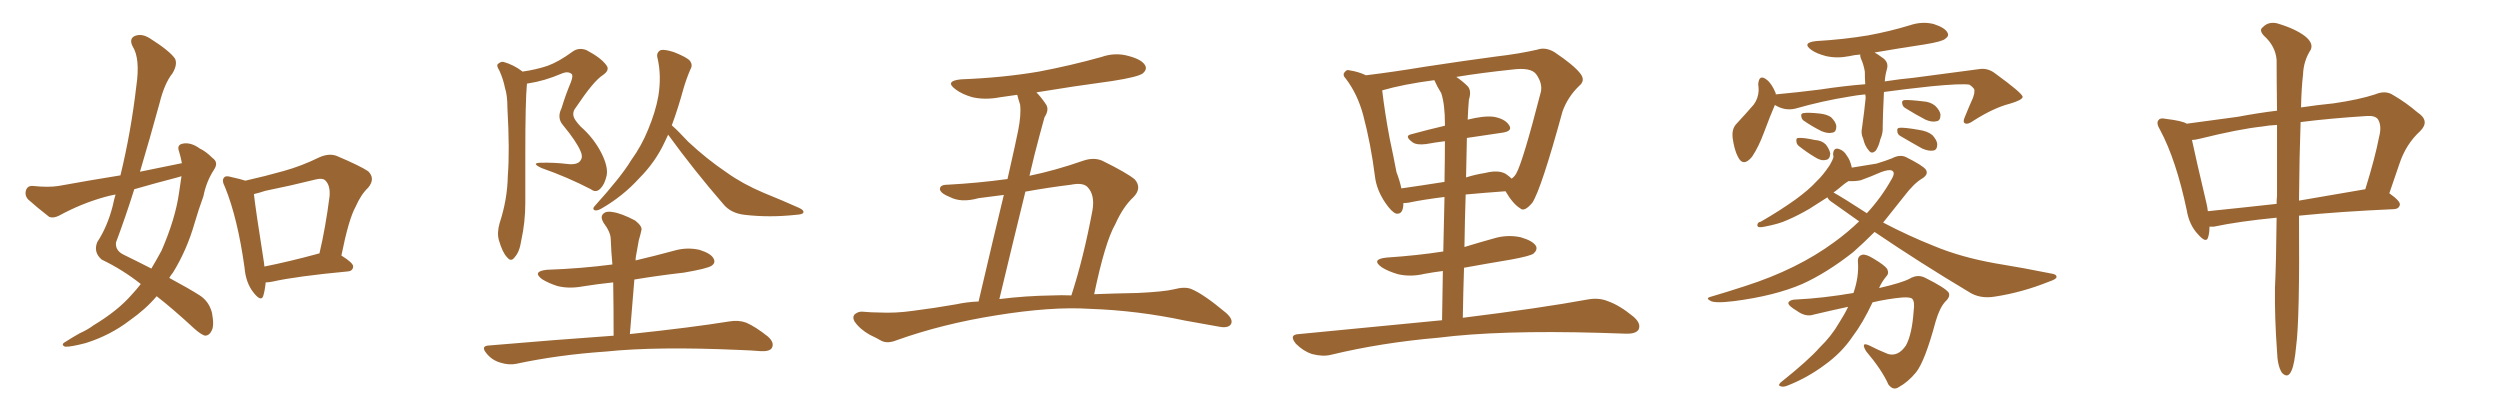 <svg xmlns="http://www.w3.org/2000/svg" xmlns:xlink="http://www.w3.org/1999/xlink" width="900" height="150"><path fill="#996633" padding="10" d="M65.48 58.74L65.48 58.74Q65.04 56.40 64.45 54.49L64.45 54.49Q63.57 52.15 65.77 51.71L65.77 51.71Q68.70 51.12 71.92 53.47L71.92 53.47Q74.12 54.49 76.46 56.84L76.46 56.84Q78.81 58.45 77.05 61.08L77.05 61.08Q74.27 65.33 73.24 70.61L73.24 70.61Q71.48 75.44 70.02 80.42L70.02 80.42Q67.24 90.09 62.26 98.14L62.26 98.14Q61.52 99.02 60.94 100.05L60.94 100.05Q68.26 104.00 71.92 106.35L71.92 106.35Q75.29 108.54 76.32 112.65L76.32 112.65Q77.20 117.33 76.17 119.09L76.17 119.09Q75.44 120.70 73.97 120.85L73.97 120.85Q72.66 120.70 70.02 118.36L70.02 118.36Q62.26 111.18 56.40 106.64L56.40 106.64Q52.44 111.33 46.58 115.43L46.58 115.43Q39.70 120.70 30.91 123.49L30.91 123.49Q25.34 124.95 23.44 124.80L23.44 124.80Q21.68 124.07 23.58 123.05L23.58 123.05Q26.07 121.44 28.71 119.97L28.71 119.97Q31.64 118.65 33.54 117.19L33.54 117.19Q42.33 111.91 47.31 106.20L47.31 106.20Q49.22 104.15 50.68 102.25L50.68 102.25Q44.24 97.12 36.62 93.46L36.62 93.46Q33.54 90.82 35.01 87.16L35.01 87.16Q38.67 81.59 40.58 74.12L40.58 74.12Q41.02 71.92 41.60 70.02L41.60 70.02Q39.26 70.46 37.79 70.90L37.79 70.90Q29.30 73.24 21.24 77.64L21.24 77.64Q19.19 78.66 17.72 78.08L17.72 78.08Q13.18 74.56 10.11 71.78L10.11 71.78Q8.79 70.31 9.38 68.41L9.38 68.41Q9.96 66.80 11.87 66.94L11.87 66.94Q17.43 67.53 21.09 66.94L21.09 66.94Q32.37 64.89 43.36 63.13L43.36 63.13Q47.17 47.46 49.07 31.05L49.07 31.05Q50.54 21.09 47.75 16.70L47.75 16.70Q46.44 14.06 48.34 13.04L48.34 13.04Q50.83 11.87 53.91 13.77L53.91 13.77Q61.08 18.31 62.99 21.09L62.99 21.09Q64.01 23.14 62.11 26.37L62.11 26.37Q59.18 30.03 57.42 37.21L57.42 37.21Q54.05 49.51 50.39 61.82L50.39 61.82Q58.30 60.21 65.48 58.74ZM63.87 63.87L63.87 63.87Q55.96 65.92 48.34 68.12L48.34 68.12Q45.26 77.93 41.75 87.30L41.75 87.30Q41.46 90.23 44.53 91.70L44.53 91.70Q49.95 94.34 54.49 96.68L54.49 96.68Q56.40 93.46 58.15 90.23L58.15 90.23Q63.13 78.81 64.45 69.43L64.45 69.43Q64.89 66.21 65.33 63.43L65.33 63.43Q64.45 63.72 63.87 63.87ZM95.65 101.66L95.65 101.66Q95.36 104.59 94.78 106.49L94.78 106.49Q94.04 108.84 91.26 105.32L91.26 105.32Q88.48 101.81 88.04 96.39L88.04 96.39Q85.55 78.52 81.01 67.38L81.01 67.38Q79.69 64.89 80.71 63.87L80.71 63.87Q81.30 63.13 83.20 63.72L83.20 63.72Q86.57 64.45 88.33 65.04L88.33 65.04Q95.51 63.43 102.25 61.52L102.25 61.52Q108.54 59.77 114.84 56.69L114.84 56.69Q118.36 55.08 121.14 56.10L121.14 56.10Q129.79 59.77 132.57 61.67L132.57 61.67Q135.21 64.31 132.57 67.53L132.57 67.53Q129.93 70.02 128.03 74.41L128.03 74.41Q125.54 78.81 122.90 91.99L122.90 91.99Q127.15 94.63 127.15 95.95L127.15 95.95Q127.00 97.56 125.24 97.71L125.24 97.71Q106.64 99.46 98.14 101.37L98.14 101.37Q96.68 101.66 95.65 101.66ZM114.26 91.41L114.26 91.41L114.26 91.41Q114.40 91.26 114.99 91.26L114.99 91.26Q117.19 82.03 118.65 70.61L118.65 70.61Q118.95 66.65 117.04 64.89L117.04 64.89Q116.02 64.01 113.67 64.60L113.67 64.60Q104.88 66.80 95.51 68.70L95.51 68.70Q93.31 69.43 91.41 69.87L91.41 69.87Q91.99 75.29 95.07 94.78L95.07 94.78Q95.07 95.36 95.21 95.95L95.21 95.95Q104.00 94.19 114.26 91.41ZM209.03 57.71L209.03 57.71Q209.91 56.40 209.03 54.49L209.03 54.49Q207.57 50.98 202.73 45.12L202.73 45.12Q200.39 42.48 202.15 38.96L202.15 38.96Q203.61 34.13 205.52 29.59L205.52 29.59Q206.40 27.25 205.81 26.66L205.81 26.66Q204.49 25.49 202.15 26.51L202.15 26.51Q196.00 29.15 190.14 30.03L190.14 30.03Q189.70 30.03 189.70 30.18L189.70 30.18Q189.11 36.04 189.11 55.81L189.11 55.81Q189.11 64.31 189.11 73.10L189.11 73.10Q189.11 79.98 187.65 86.57L187.65 86.57Q187.06 90.67 185.30 92.58L185.30 92.58Q183.98 94.48 182.52 92.58L182.52 92.58Q180.91 90.97 179.59 86.43L179.59 86.43Q178.86 83.79 179.88 80.27L179.88 80.27Q182.67 71.78 182.81 63.28L182.81 63.28Q183.54 54.35 182.67 38.82L182.67 38.82Q182.67 34.28 181.79 31.64L181.79 31.64Q181.20 28.56 179.74 25.34L179.74 25.34Q178.71 23.73 179.15 23.14L179.15 23.14Q180.18 22.12 181.20 22.27L181.20 22.27Q184.86 23.29 187.94 25.63L187.94 25.63Q187.94 25.63 188.09 25.78L188.09 25.78Q193.07 25.05 197.02 23.73L197.02 23.73Q201.12 22.27 206.10 18.60L206.10 18.60Q208.30 16.99 211.08 18.02L211.08 18.02Q216.36 20.80 218.26 23.44L218.26 23.44Q219.73 25.20 216.94 27.10L216.94 27.10Q213.72 29.15 207.42 38.53L207.42 38.53Q205.96 40.28 206.54 42.04L206.54 42.04Q206.84 43.21 209.03 45.56L209.03 45.56Q213.72 49.66 216.50 55.08L216.50 55.08Q218.99 60.06 218.41 63.13L218.41 63.13Q217.68 66.36 216.21 67.82L216.21 67.82Q214.60 69.58 212.70 68.12L212.70 68.12Q204.20 63.72 194.97 60.50L194.97 60.50Q191.16 58.74 194.38 58.59L194.38 58.59Q199.66 58.45 204.20 59.03L204.20 59.03Q208.01 59.47 209.03 57.71ZM240.53 48.49L240.53 48.49Q239.94 49.66 239.36 50.98L239.36 50.98Q235.99 58.30 230.13 64.16L230.13 64.16Q224.27 70.61 216.65 75L216.65 75Q215.19 75.88 214.16 75.73L214.16 75.73Q213.13 75.29 214.01 74.27L214.01 74.27Q223.68 63.57 227.20 57.71L227.20 57.71Q231.01 52.44 233.35 46.58L233.35 46.58Q235.99 40.28 237.01 34.57L237.01 34.57Q238.18 27.25 236.72 20.95L236.72 20.95Q236.13 18.90 237.89 18.02L237.89 18.02Q239.36 17.72 242.58 18.75L242.58 18.75Q247.41 20.65 248.44 21.97L248.44 21.97Q249.46 23.44 248.58 24.90L248.58 24.90Q247.12 28.27 246.09 31.79L246.09 31.79Q244.04 39.26 241.85 45.12L241.85 45.12Q244.04 47.02 247.71 50.98L247.71 50.98Q254.44 57.28 261.62 62.11L261.62 62.11Q267.33 66.21 274.95 69.43L274.95 69.43Q281.84 72.22 287.70 74.85L287.70 74.85Q289.60 75.73 289.16 76.61L289.16 76.61Q288.87 77.20 286.52 77.34L286.52 77.34Q277.00 78.37 268.07 77.34L268.07 77.34Q263.09 76.76 260.45 73.54L260.45 73.54Q249.90 61.38 240.53 48.49ZM220.90 120.85L220.90 120.85L220.90 120.85Q220.90 110.60 220.75 101.66L220.75 101.66Q215.04 102.25 209.62 103.13L209.62 103.13Q204.79 104.00 200.68 102.98L200.68 102.98Q197.46 101.95 195.12 100.49L195.12 100.49Q191.46 97.71 196.88 97.12L196.88 97.12Q209.33 96.68 220.46 95.21L220.46 95.21Q220.02 90.53 219.87 86.13L219.87 86.13Q219.87 83.64 217.24 80.13L217.24 80.13Q216.06 78.08 217.09 77.05L217.09 77.05Q218.12 75.88 220.46 76.32L220.46 76.32Q223.68 76.76 228.66 79.39L228.66 79.39Q231.45 81.59 230.86 83.06L230.86 83.06Q230.57 84.52 229.98 86.43L229.98 86.43Q229.54 88.62 228.96 92.14L228.96 92.14Q228.81 92.87 228.81 93.75L228.81 93.75Q235.69 92.14 242.72 90.23L242.72 90.23Q247.27 88.92 251.81 89.94L251.81 89.94Q256.05 91.26 256.93 93.16L256.93 93.16Q257.67 94.63 256.20 95.65L256.20 95.65Q254.74 96.68 246.24 98.14L246.24 98.14Q237.16 99.17 228.37 100.63L228.37 100.63Q227.64 110.01 226.76 120.26L226.76 120.26Q248.88 117.92 262.50 115.72L262.50 115.72Q265.87 115.14 268.65 116.16L268.65 116.16Q272.02 117.63 276.42 121.14L276.42 121.14Q278.91 123.34 277.88 125.24L277.88 125.24Q277.15 126.56 273.93 126.42L273.93 126.42Q270.26 126.12 266.16 125.98L266.16 125.98Q236.28 124.66 218.12 126.56L218.12 126.56Q200.98 127.73 185.89 130.96L185.89 130.96Q183.25 131.54 180.03 130.52L180.03 130.52Q177.10 129.64 175.20 127.29L175.20 127.29Q172.85 124.51 176.07 124.37L176.07 124.37Q200.10 122.31 220.90 120.85ZM393.90 105.91L393.90 105.91Q401.51 105.62 409.57 105.47L409.57 105.47Q418.95 105.03 422.61 104.15L422.61 104.15Q426.42 103.13 428.76 104.00L428.76 104.00Q433.15 105.76 441.21 112.50L441.21 112.50Q444.14 114.99 443.12 116.75L443.12 116.75Q442.09 118.21 439.01 117.63L439.01 117.63Q432.57 116.46 426.71 115.43L426.71 115.43Q409.57 111.77 392.29 111.18L392.29 111.18Q378.52 110.30 358.59 113.53L358.59 113.53Q339.26 116.60 322.85 122.46L322.85 122.46Q319.63 123.78 317.43 122.75L317.43 122.75Q315.38 121.58 313.18 120.56L313.18 120.56Q309.52 118.51 307.62 115.72L307.62 115.72Q306.74 114.11 307.76 113.09L307.76 113.09Q309.08 112.06 310.55 112.21L310.55 112.21Q313.77 112.50 316.55 112.50L316.55 112.50Q322.41 112.79 328.56 111.91L328.56 111.91Q336.62 110.89 344.09 109.57L344.09 109.57Q348.19 108.69 352.29 108.54L352.29 108.54Q357.86 84.67 361.38 70.17L361.38 70.17Q356.84 70.75 352.29 71.34L352.29 71.34Q346.00 73.10 341.89 70.90L341.89 70.90Q338.82 69.73 338.38 68.26L338.38 68.26Q338.23 66.50 341.02 66.50L341.02 66.50Q352.00 65.92 362.70 64.45L362.70 64.45Q365.92 50.24 366.50 47.17L366.50 47.17Q367.68 41.31 367.24 37.65L367.24 37.65Q366.65 35.89 366.21 34.13L366.21 34.13Q363.13 34.57 360.06 35.01L360.06 35.01Q354.64 36.04 350.10 35.01L350.10 35.01Q346.44 33.98 344.09 32.23L344.09 32.23Q339.84 29.15 346.00 28.56L346.00 28.56Q361.08 27.98 373.97 25.78L373.97 25.78Q385.55 23.58 396.53 20.51L396.53 20.51Q401.51 18.75 406.49 20.21L406.49 20.21Q411.33 21.53 412.35 23.73L412.35 23.73Q412.94 25.05 411.47 26.37L411.47 26.37Q409.86 27.69 400.49 29.15L400.49 29.15Q386.43 31.05 373.10 33.25L373.10 33.25Q374.85 35.01 376.61 37.65L376.61 37.65Q377.78 39.55 376.03 42.19L376.03 42.19Q375.29 44.97 374.27 48.63L374.27 48.63Q372.36 55.66 370.61 63.28L370.61 63.28Q379.83 61.38 389.94 57.86L389.94 57.86Q393.75 56.54 396.83 57.86L396.83 57.86Q405.76 62.26 408.54 64.60L408.54 64.60Q411.18 67.68 408.11 70.90L408.11 70.90Q404.30 74.41 401.51 80.71L401.51 80.71Q397.85 87.01 393.90 105.91ZM385.55 66.50L385.55 66.50L385.55 66.50Q377.20 67.53 369.14 68.99L369.14 68.99Q364.75 86.87 359.77 107.67L359.77 107.67Q369.14 106.49 378.96 106.35L378.96 106.35Q382.18 106.20 385.69 106.35L385.69 106.35Q390.09 92.87 393.31 75.59L393.31 75.59Q394.19 70.17 391.55 67.38L391.55 67.38Q389.94 65.63 385.55 66.50ZM519.14 115.28L519.14 115.28Q519.29 105.62 519.43 97.56L519.43 97.56Q515.92 98.00 512.84 98.58L512.84 98.58Q507.86 99.76 503.32 98.73L503.32 98.73Q499.80 97.71 497.46 96.24L497.46 96.24Q493.36 93.31 499.22 92.72L499.22 92.72Q510.21 91.99 519.58 90.53L519.58 90.53Q519.87 79.25 520.02 70.90L520.02 70.90Q511.96 71.92 507.13 72.95L507.13 72.95Q506.10 73.10 505.22 73.10L505.22 73.10Q505.22 77.34 502.59 76.90L502.59 76.90Q500.98 76.32 498.78 73.10L498.78 73.10Q495.56 68.41 494.97 63.43L494.97 63.43Q493.51 51.86 490.72 41.31L490.72 41.31Q488.67 33.84 484.57 28.42L484.57 28.42Q483.11 26.95 484.13 25.93L484.13 25.93Q484.86 24.90 485.89 25.34L485.89 25.34Q488.96 25.78 491.75 27.10L491.75 27.10Q501.42 25.93 512.99 24.02L512.99 24.02Q527.34 21.83 538.48 20.36L538.48 20.36Q547.12 19.34 553.42 17.87L553.42 17.87Q556.35 16.85 559.57 18.75L559.57 18.75Q566.60 23.44 568.95 26.51L568.95 26.51Q570.85 29.00 568.51 30.91L568.51 30.91Q564.40 34.86 562.50 40.14L562.50 40.14L562.50 40.14Q554.88 67.97 551.66 72.95L551.66 72.95Q548.73 76.46 547.27 75L547.27 75Q544.63 73.39 541.99 68.85L541.99 68.85Q533.94 69.43 527.64 70.02L527.64 70.02Q527.34 79.10 527.20 88.92L527.20 88.92Q532.47 87.30 537.74 85.84L537.74 85.84Q542.58 84.38 547.41 85.40L547.41 85.40Q551.95 86.72 552.98 88.62L552.98 88.62Q553.56 89.94 552.10 91.26L552.10 91.26Q551.07 92.14 543.90 93.46L543.90 93.46Q535.11 94.92 527.05 96.39L527.05 96.39Q526.76 105.03 526.61 114.40L526.61 114.40Q554.88 110.89 571.58 107.81L571.58 107.81Q575.54 107.08 578.76 108.40L578.76 108.40Q583.01 109.86 587.99 113.96L587.99 113.96Q590.92 116.46 589.89 118.65L589.89 118.65Q588.87 120.26 585.21 120.12L585.21 120.12Q580.81 119.97 575.83 119.82L575.83 119.82Q539.79 118.80 517.82 121.58L517.82 121.58Q497.31 123.34 479.15 127.73L479.15 127.73Q476.22 128.47 472.27 127.44L472.27 127.44Q469.19 126.42 466.55 123.78L466.55 123.78Q463.77 120.41 467.72 120.26L467.72 120.26Q495.26 117.63 519.14 115.28ZM508.01 48.34L508.01 48.34Q513.87 46.73 520.17 45.26L520.17 45.26Q520.17 44.53 520.17 44.38L520.17 44.38Q520.17 37.65 518.85 33.54L518.85 33.54Q517.38 31.20 516.36 28.86L516.36 28.86Q505.22 30.32 497.61 32.52L497.61 32.52Q497.61 32.52 497.61 32.67L497.61 32.67Q498.49 40.28 500.24 49.66L500.24 49.66Q501.71 56.54 502.73 61.96L502.73 61.96Q503.91 65.04 504.49 67.82L504.49 67.82Q511.67 66.80 520.02 65.48L520.02 65.48Q520.17 56.10 520.17 50.83L520.17 50.83Q516.65 51.27 513.43 51.86L513.43 51.86Q510.06 52.29 508.59 51.27L508.59 51.27Q505.37 48.93 508.01 48.34ZM540.97 47.75L540.97 47.75L540.97 47.75Q534.81 48.63 528.08 49.66L528.08 49.66Q527.93 56.40 527.78 63.87L527.78 63.87Q531.01 62.84 534.67 62.26L534.67 62.26Q539.36 61.08 541.99 62.55L541.99 62.55Q543.31 63.43 544.19 64.31L544.19 64.31Q545.21 63.57 545.80 62.55L545.80 62.55Q548.14 58.59 554.74 32.96L554.74 32.96Q555.32 29.88 552.98 26.66L552.98 26.66Q551.07 24.17 544.34 25.05L544.34 25.05Q533.20 26.22 524.27 27.69L524.27 27.69Q526.46 29.15 528.37 31.05L528.37 31.05Q529.83 32.67 528.81 35.89L528.81 35.89Q528.52 38.96 528.37 43.07L528.37 43.07Q534.23 41.60 537.74 42.04L537.74 42.04Q541.85 42.77 543.31 45.12L543.31 45.12Q544.63 47.17 540.97 47.75ZM671.48 33.98L671.48 33.98Q668.41 34.28 666.06 34.72L666.06 34.72Q655.96 36.33 646.29 39.11L646.29 39.11Q642.48 39.99 638.96 37.79L638.96 37.79Q637.35 41.46 635.01 47.75L635.01 47.75Q633.11 52.88 630.76 56.40L630.76 56.40Q627.54 60.35 625.63 56.40L625.63 56.40Q624.32 53.91 623.73 49.51L623.73 49.51Q623.44 46.58 624.90 44.82L624.90 44.82Q628.56 40.87 631.35 37.65L631.35 37.65Q632.96 35.45 633.11 32.67L633.11 32.67Q633.11 31.35 632.96 30.32L632.96 30.32Q633.25 26.51 636.04 28.71L636.04 28.71Q637.79 30.03 639.26 33.54L639.26 33.54Q639.26 33.84 639.26 33.98L639.26 33.98Q647.17 33.25 655.22 32.23L655.22 32.23Q663.87 30.91 671.48 30.32L671.48 30.32Q671.34 27.98 671.34 25.78L671.34 25.78Q670.90 23.14 669.87 20.95L669.87 20.95Q669.58 20.07 669.73 19.63L669.73 19.63Q667.53 19.78 665.77 20.21L665.77 20.21Q661.38 21.09 657.42 20.21L657.42 20.21Q654.05 19.34 652.15 18.02L652.15 18.02Q648.49 15.38 653.76 14.79L653.76 14.79Q663.72 14.21 672.51 12.74L672.51 12.74Q680.42 11.28 687.60 9.08L687.60 9.08Q691.99 7.62 696.09 8.64L696.09 8.64Q700.20 9.96 701.07 11.72L701.07 11.72Q701.81 12.89 700.34 13.92L700.34 13.92Q699.32 14.94 693.02 15.97L693.02 15.97Q683.35 17.43 674.85 18.90L674.85 18.90Q676.17 19.63 677.49 20.65L677.49 20.65Q680.13 22.27 679.25 25.05L679.25 25.05Q678.66 27.10 678.52 29.30L678.52 29.30Q684.23 28.42 689.06 27.98L689.06 27.98Q702.10 26.22 712.35 24.90L712.35 24.90Q715.58 24.32 718.36 26.51L718.36 26.51Q728.03 33.54 728.17 34.86L728.17 34.86Q728.03 36.04 723.49 37.35L723.49 37.35Q717.77 38.82 710.60 43.36L710.60 43.36Q708.40 44.97 707.37 44.38L707.37 44.38Q706.49 43.95 707.37 42.04L707.37 42.04Q708.84 38.38 710.30 35.16L710.30 35.16Q710.89 33.40 710.74 32.96L710.74 32.96Q711.18 31.93 708.98 30.47L708.98 30.47Q706.05 30.03 695.36 31.05L695.36 31.05Q685.69 32.08 678.22 33.11L678.22 33.11Q677.78 42.33 677.78 45.56L677.78 45.56Q677.93 47.90 676.90 50.24L676.90 50.24Q676.32 52.73 675.29 54.20L675.29 54.20Q673.83 55.66 672.80 54.20L672.80 54.20Q671.34 52.59 670.75 49.95L670.75 49.95Q669.87 48.05 670.31 46.14L670.31 46.14Q671.19 39.84 671.63 35.30L671.63 35.30Q671.63 34.57 671.48 33.98ZM649.66 43.65L649.66 43.65Q648.63 43.07 648.49 42.04L648.49 42.04Q648.19 40.87 649.22 40.72L649.22 40.72Q650.98 40.43 655.08 40.87L655.08 40.87Q657.71 41.16 659.18 42.19L659.18 42.19Q660.94 43.95 661.08 45.41L661.08 45.41Q661.08 47.61 659.62 47.75L659.62 47.75Q658.01 48.19 655.66 47.17L655.66 47.17Q652.44 45.56 649.66 43.65ZM647.61 52.59L647.61 52.59Q646.73 51.86 646.73 50.98L646.73 50.98Q646.44 49.66 647.46 49.66L647.46 49.66Q649.22 49.51 653.32 50.39L653.32 50.39Q655.81 50.54 657.28 52.00L657.28 52.00Q658.74 53.91 658.89 55.37L658.89 55.37Q658.74 57.42 657.28 57.57L657.28 57.57Q655.52 58.01 653.32 56.54L653.32 56.54Q650.39 54.79 647.61 52.59ZM685.99 38.96L685.99 38.96Q684.96 38.38 684.81 37.35L684.81 37.35Q684.52 36.18 685.55 36.04L685.55 36.04Q687.30 35.89 692.14 36.47L692.14 36.47Q694.92 36.62 696.68 38.09L696.68 38.09Q698.44 39.84 698.58 41.31L698.58 41.31Q698.58 43.51 697.12 43.65L697.12 43.65Q695.51 44.09 693.16 43.07L693.16 43.07Q689.50 41.16 685.99 38.96ZM684.08 48.93L684.08 48.93Q683.06 48.34 683.06 47.31L683.06 47.31Q682.76 46.14 683.79 46.00L683.79 46.00Q685.69 45.85 690.67 46.73L690.67 46.73Q693.90 47.17 695.65 48.63L695.65 48.63Q697.27 50.39 697.41 51.86L697.41 51.86Q697.41 54.05 695.95 54.20L695.95 54.20Q694.34 54.49 691.99 53.47L691.99 53.47Q688.04 51.27 684.08 48.93ZM674.85 83.50L674.85 83.50Q670.75 87.60 667.09 90.82L667.09 90.82Q657.57 98.29 648.78 102.25L648.78 102.25Q638.96 106.49 624.32 108.40L624.32 108.40Q617.14 109.28 615.67 108.25L615.67 108.25Q614.06 107.37 615.53 106.93L615.53 106.93Q621.53 105.18 628.27 102.98L628.27 102.98Q647.02 96.97 660.35 87.16L660.35 87.16Q665.19 83.64 669.29 79.69L669.29 79.69Q664.31 76.17 659.77 72.95L659.77 72.95Q658.30 72.07 657.86 71.04L657.86 71.04Q654.93 72.95 651.42 75.15L651.42 75.15Q647.46 77.49 643.36 79.25L643.36 79.25Q640.58 80.57 635.30 81.59L635.30 81.59Q634.13 81.88 633.11 81.74L633.11 81.74Q632.52 81.45 632.67 80.86L632.67 80.86Q632.81 79.98 633.84 79.83L633.84 79.83Q640.72 75.88 646.44 71.78L646.44 71.78Q651.27 68.26 654.05 65.19L654.05 65.19Q656.25 63.13 658.59 59.62L658.59 59.62Q659.91 57.42 660.06 56.40L660.06 56.40Q659.91 55.66 659.91 55.52L659.91 55.52Q660.06 53.03 661.96 53.61L661.96 53.61Q663.87 54.20 664.89 56.10L664.89 56.10Q666.06 57.57 666.65 60.35L666.65 60.35Q672.36 59.47 675.59 58.89L675.59 58.89Q678.96 57.86 681.15 56.98L681.15 56.98Q683.94 55.52 686.13 56.54L686.13 56.54Q692.29 59.62 693.31 61.08L693.31 61.08Q694.34 62.70 692.14 64.16L692.14 64.16Q689.06 65.92 685.40 70.75L685.40 70.75Q681.45 75.73 677.93 80.13L677.93 80.13Q687.16 84.96 696.39 88.62L696.39 88.62Q705.91 92.58 718.21 94.78L718.21 94.78Q728.91 96.53 738.28 98.44L738.28 98.44Q740.48 98.73 740.33 99.76L740.33 99.76Q740.33 100.49 737.70 101.37L737.70 101.37Q727.88 105.32 718.07 106.79L718.07 106.79Q712.65 107.67 708.69 105.03L708.69 105.03Q691.26 94.63 674.85 83.50ZM660.06 69.29L660.06 69.29Q663.72 71.34 672.07 76.76L672.07 76.76Q677.34 71.04 681.01 64.45L681.01 64.45Q682.47 61.96 681.01 61.38L681.01 61.38Q679.98 60.94 677.20 61.96L677.20 61.96Q673.54 63.57 669.87 64.89L669.87 64.89Q667.82 65.33 665.48 65.19L665.48 65.19Q664.01 66.06 661.82 67.97L661.82 67.97Q660.94 68.70 660.06 69.29ZM665.33 110.45L665.33 110.45L665.33 110.45Q659.18 111.77 653.03 113.23L653.03 113.23Q650.10 114.26 646.88 111.91L646.88 111.91Q643.65 110.01 643.80 108.98L643.80 108.98Q644.38 107.81 646.73 107.81L646.73 107.81Q656.10 107.37 667.24 105.47L667.24 105.47Q669.29 99.61 668.85 94.19L668.85 94.19Q668.70 92.14 670.46 91.70L670.46 91.70Q671.78 91.41 674.56 93.16L674.56 93.16Q678.52 95.51 679.39 96.83L679.39 96.83Q680.13 98.44 679.10 99.46L679.10 99.46Q677.49 101.37 676.46 103.71L676.46 103.71Q684.67 101.81 687.45 100.34L687.45 100.34Q690.38 98.58 693.16 100.05L693.16 100.05Q700.20 103.56 701.51 105.32L701.51 105.32Q702.25 106.79 700.34 108.54L700.34 108.54Q698.29 110.74 696.83 115.72L696.83 115.72Q693.02 129.93 689.79 134.03L689.79 134.03Q686.87 137.55 683.64 139.31L683.64 139.31Q681.59 140.77 679.83 138.43L679.83 138.43Q677.49 133.15 671.78 126.42L671.78 126.42Q669.73 122.90 672.95 124.37L672.95 124.37Q676.03 125.98 679.69 127.44L679.69 127.44Q683.35 128.47 686.13 124.37L686.13 124.37Q688.33 120.41 688.92 111.91L688.92 111.91Q689.36 108.69 688.48 107.67L688.48 107.67Q688.04 106.93 684.96 107.08L684.96 107.08Q679.83 107.52 674.12 108.84L674.12 108.84Q670.61 116.31 666.94 121.14L666.94 121.14Q662.99 127.00 656.84 131.40L656.84 131.40Q650.54 136.08 643.36 138.87L643.36 138.87Q641.89 139.45 640.87 139.01L640.87 139.01Q639.99 138.72 641.02 137.70L641.02 137.70Q651.12 129.64 655.08 125.10L655.08 125.10Q659.33 121.00 662.11 116.16L662.11 116.16Q664.01 113.23 665.33 110.45ZM819.58 78.37L819.58 78.37Q805.96 79.69 797.02 81.59L797.02 81.59Q796.00 81.59 795.41 81.59L795.41 81.59Q795.41 83.79 794.97 85.25L794.97 85.25Q794.38 87.89 791.31 84.38L791.31 84.38Q788.09 81.01 787.21 75.59L787.21 75.59Q783.40 57.57 777.69 46.88L777.69 46.88Q776.07 44.24 777.10 43.21L777.10 43.21Q777.69 42.33 779.59 42.77L779.59 42.77Q785.74 43.51 787.21 44.53L787.21 44.53Q794.97 43.51 805.66 42.04L805.66 42.04Q812.55 40.72 819.73 39.84L819.73 39.84Q819.58 28.71 819.58 21.53L819.58 21.53Q819.14 16.55 815.04 12.89L815.04 12.89Q813.13 10.84 814.60 9.81L814.60 9.81Q816.50 7.76 819.58 8.35L819.58 8.35Q826.17 10.25 829.83 13.04L829.83 13.04Q832.91 15.53 831.88 17.87L831.88 17.87Q829.25 21.97 829.10 26.81L829.10 26.81Q828.52 31.64 828.37 38.67L828.37 38.67Q834.23 37.79 840.09 37.21L840.09 37.21Q849.17 35.89 855.03 33.98L855.03 33.98Q858.84 32.37 861.62 34.28L861.62 34.28Q866.16 36.91 870.26 40.43L870.26 40.43Q874.95 43.51 871.29 47.17L871.29 47.17Q866.16 51.86 863.82 58.89L863.82 58.89Q862.06 64.16 860.16 69.58L860.16 69.58Q864.11 72.36 863.96 73.68L863.96 73.68Q863.67 75.15 861.91 75.29L861.91 75.29Q842.29 76.17 827.64 77.64L827.64 77.64Q827.64 77.93 827.64 78.08L827.64 78.08Q827.93 114.84 826.61 124.66L826.61 124.66Q826.03 130.96 825 133.30L825 133.30Q823.68 136.52 821.48 134.18L821.48 134.18Q819.87 131.69 819.73 126.42L819.73 126.42Q818.85 114.55 818.99 103.56L818.99 103.56Q819.43 94.63 819.58 78.37ZM819.73 70.46L819.73 70.46Q819.73 56.10 819.73 44.97L819.73 44.97Q816.65 45.12 814.31 45.56L814.31 45.56Q806.10 46.44 791.89 49.95L791.89 49.95Q790.14 50.39 789.11 50.39L789.11 50.39Q790.43 56.69 794.38 73.39L794.38 73.39Q794.68 74.71 794.82 76.03L794.82 76.03Q806.40 74.85 819.58 73.39L819.58 73.39Q819.58 71.92 819.73 70.46ZM828.22 43.95L828.22 43.95L828.22 43.95Q827.78 55.81 827.64 72.22L827.64 72.22Q838.77 70.31 851.51 68.12L851.51 68.12Q855.03 56.84 856.49 49.22L856.49 49.22Q857.52 45.26 856.05 42.92L856.05 42.92Q855.03 41.60 852.25 41.75L852.25 41.75Q838.48 42.63 828.22 43.95Z"/></svg>